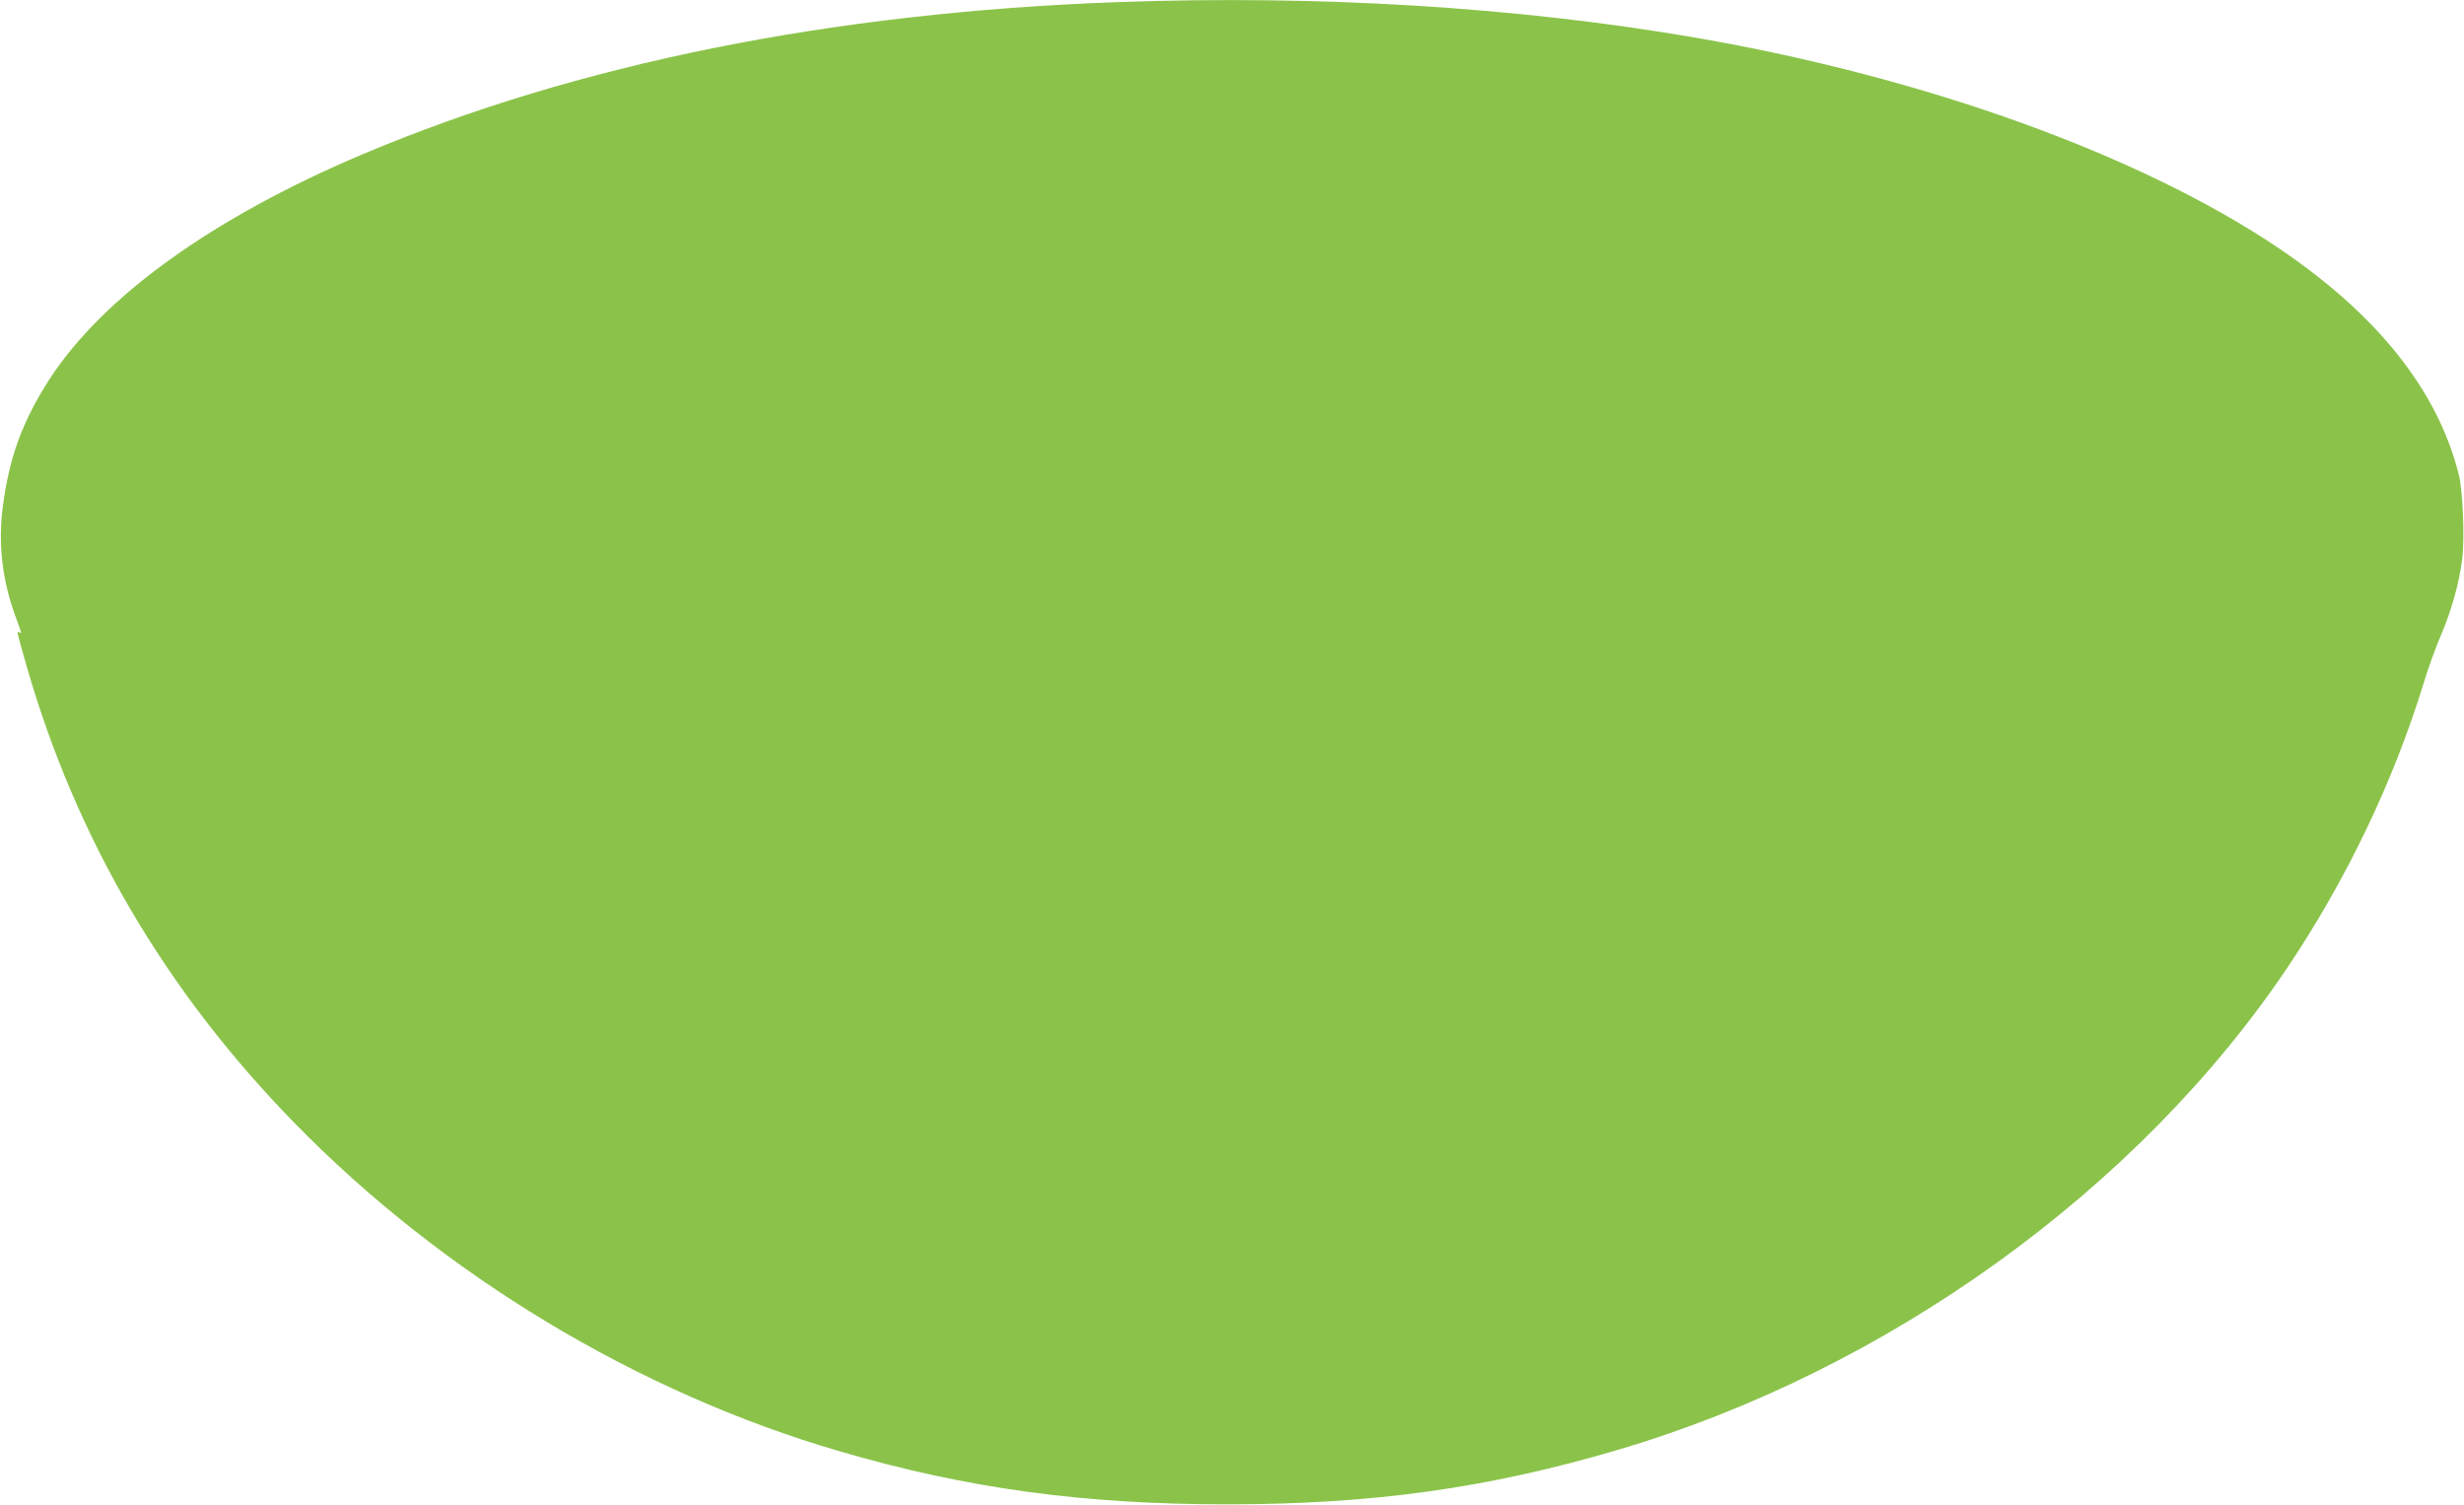 <?xml version="1.0" standalone="no"?>
<!DOCTYPE svg PUBLIC "-//W3C//DTD SVG 20010904//EN"
 "http://www.w3.org/TR/2001/REC-SVG-20010904/DTD/svg10.dtd">
<svg version="1.0" xmlns="http://www.w3.org/2000/svg"
 width="1280pt" height="782pt" viewBox="0 0 1280 782"
 preserveAspectRatio="xMidYMid meet">
<g transform="translate(0,782) scale(0.1,-0.1)"
fill="#8bc34a" stroke="none">
<path d="M5805 7809 c-1486 -54 -2806 -320 -3918 -789 -779 -329 -1350 -739
-1630 -1170 -139 -216 -209 -404 -242 -660 -26 -193 -4 -383 66 -574 33 -90
33 -89 19 -81 -15 9 -14 9 39 -178 258 -896 720 -1684 1391 -2371 772 -790
1782 -1399 2831 -1705 663 -194 1268 -276 2019 -276 752 1 1347 84 2017 281
1404 412 2714 1356 3490 2514 304 454 548 964 703 1470 22 74 63 187 91 252
55 129 93 265 110 396 13 107 3 353 -18 437 -110 436 -421 828 -933 1174 -716
484 -1837 889 -3030 1095 -920 159 -1959 223 -3005 185z"/>
</g>
</svg>
